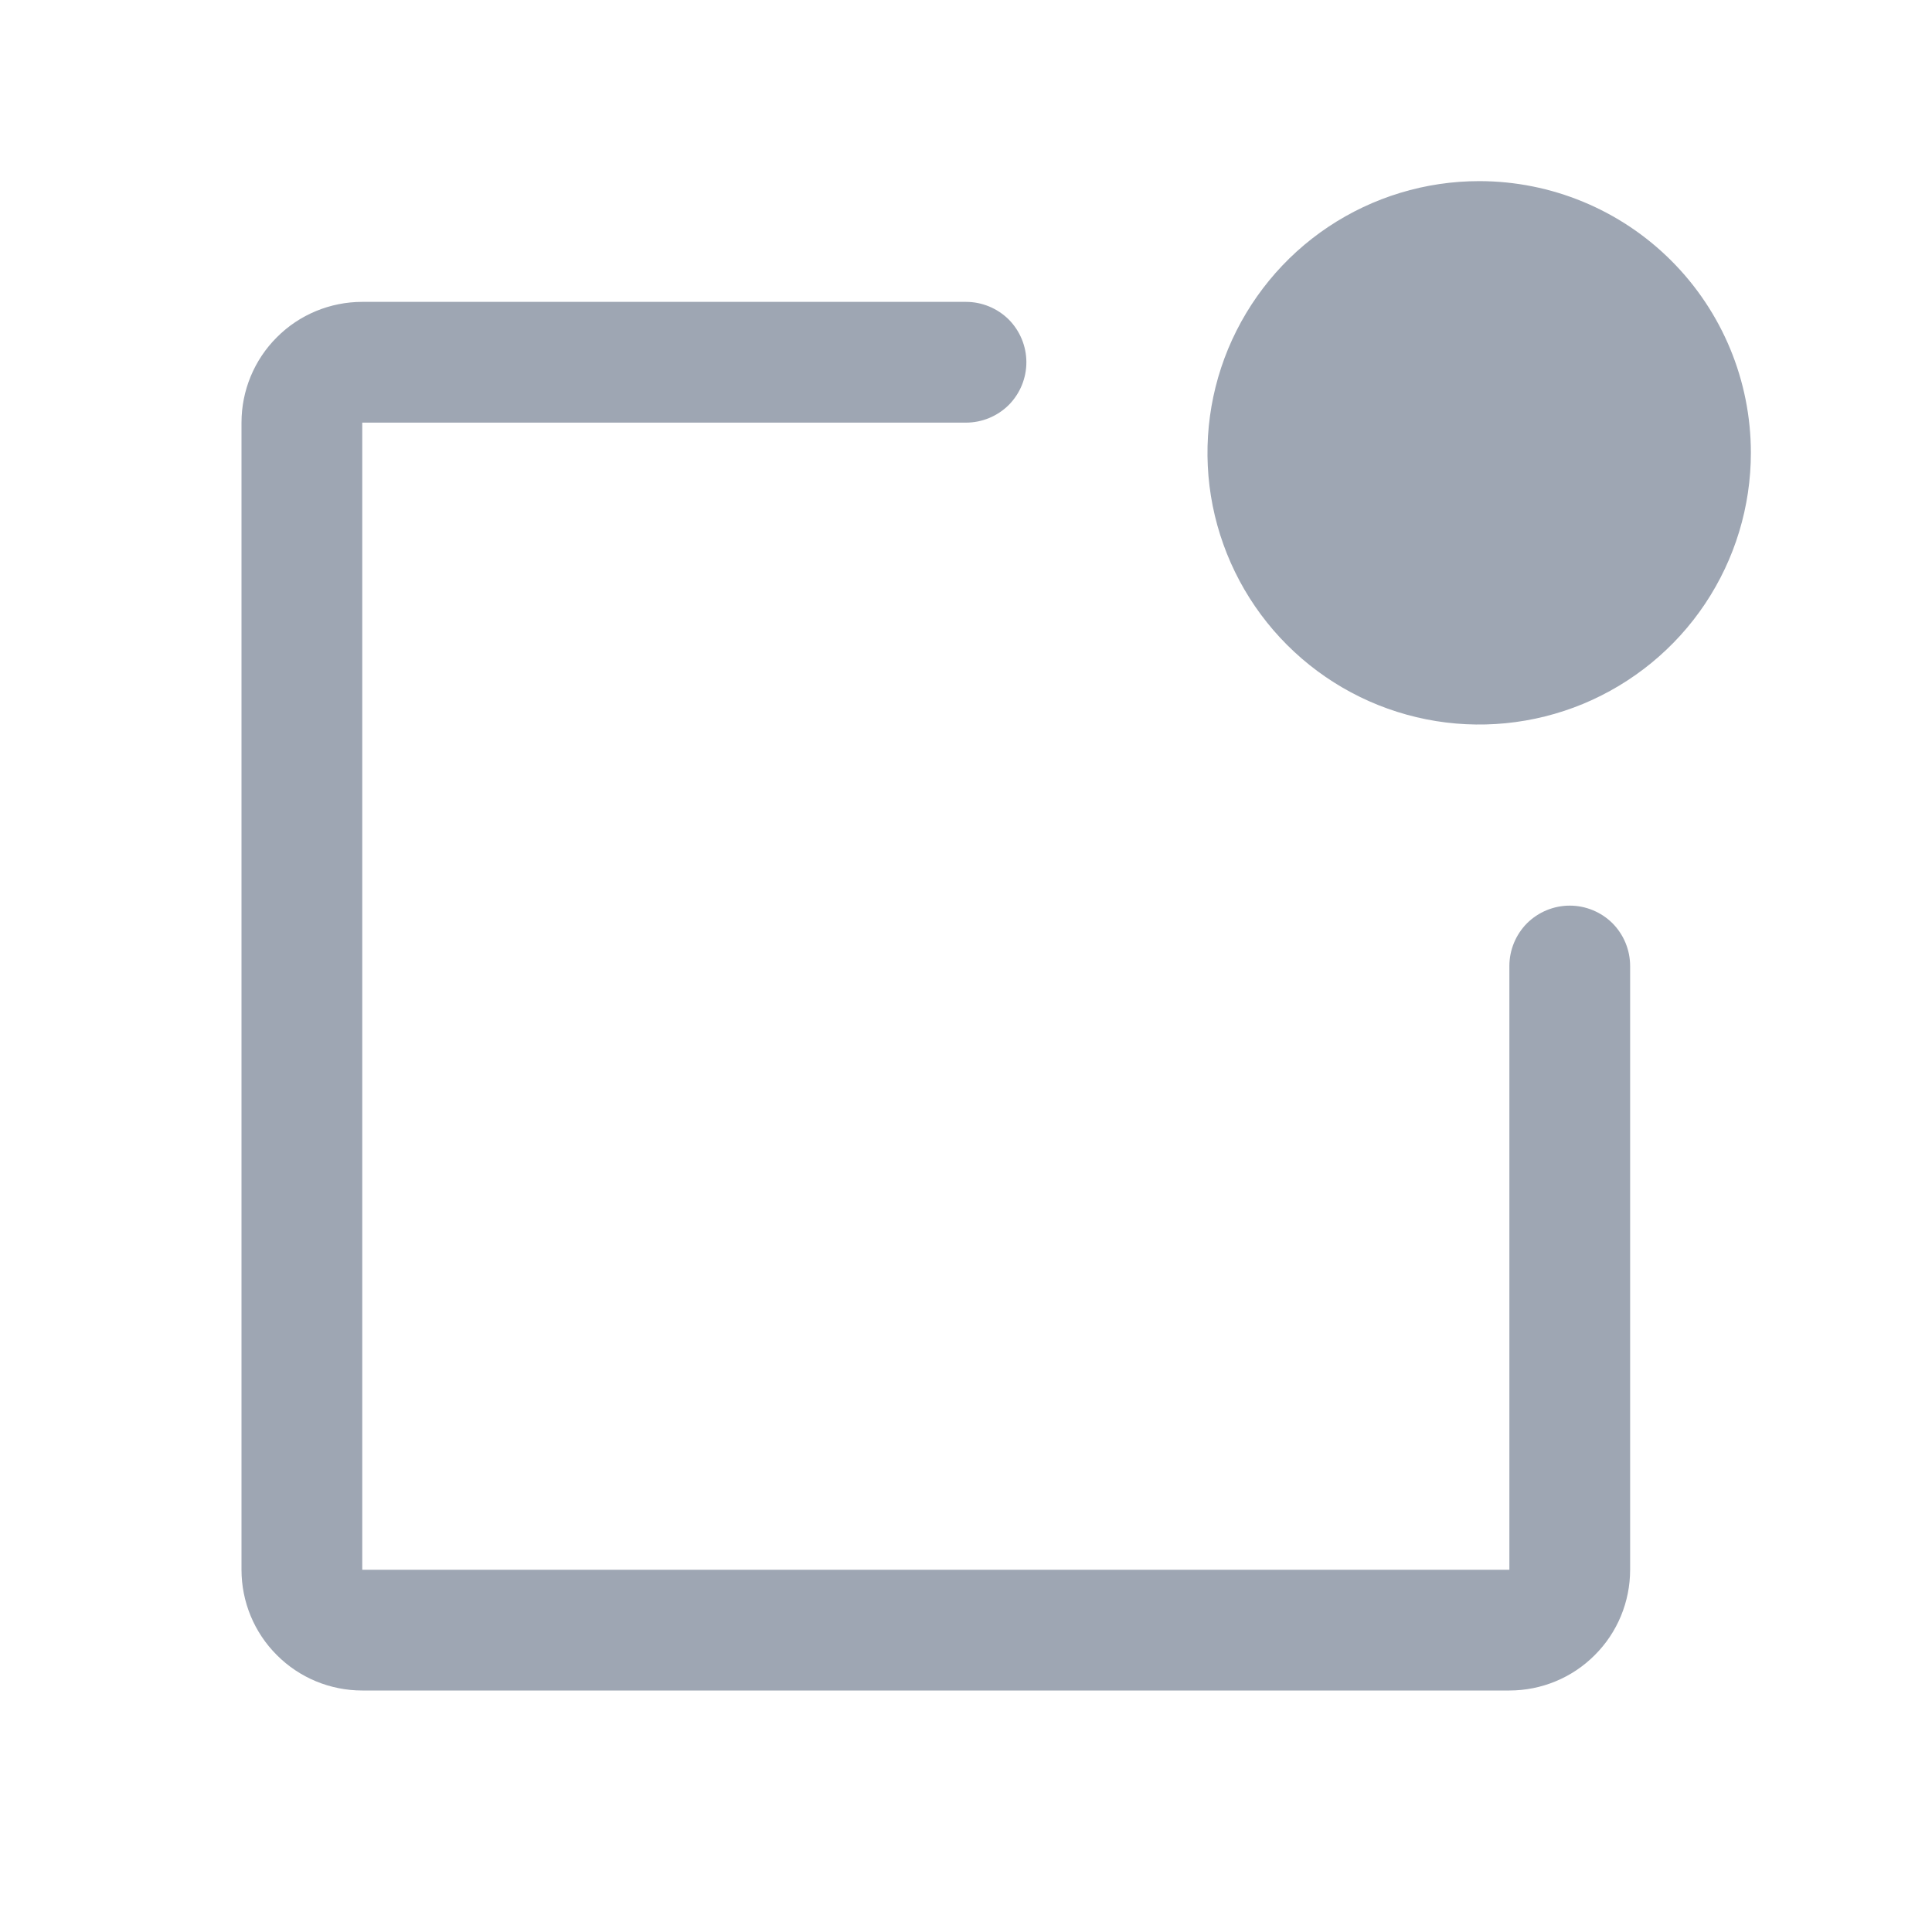 <svg width="16" height="16" viewBox="0 0 16 16" fill="none" xmlns="http://www.w3.org/2000/svg">
<path d="M13.5 8V13C13.5 13.265 13.395 13.52 13.207 13.707C13.02 13.895 12.765 14 12.5 14H3C2.735 14 2.48 13.895 2.293 13.707C2.105 13.52 2 13.265 2 13V3.5C2 3.235 2.105 2.98 2.293 2.793C2.48 2.605 2.735 2.5 3 2.5H8C8.133 2.5 8.26 2.553 8.354 2.646C8.447 2.74 8.5 2.867 8.5 3C8.5 3.133 8.447 3.26 8.354 3.354C8.26 3.447 8.133 3.5 8 3.5H3V13H12.5V8C12.5 7.867 12.553 7.74 12.646 7.646C12.74 7.553 12.867 7.5 13 7.5C13.133 7.5 13.26 7.553 13.354 7.646C13.447 7.74 13.5 7.867 13.5 8ZM12.25 1.5C11.805 1.5 11.37 1.632 11 1.879C10.63 2.126 10.342 2.478 10.171 2.889C10.001 3.3 9.956 3.752 10.043 4.189C10.13 4.625 10.344 5.026 10.659 5.341C10.974 5.656 11.375 5.87 11.811 5.957C12.248 6.044 12.7 5.999 13.111 5.829C13.522 5.658 13.874 5.37 14.121 5C14.368 4.63 14.5 4.195 14.5 3.75C14.5 3.153 14.263 2.581 13.841 2.159C13.419 1.737 12.847 1.5 12.25 1.5Z" fill="#9EA6B3"/>
</svg>
